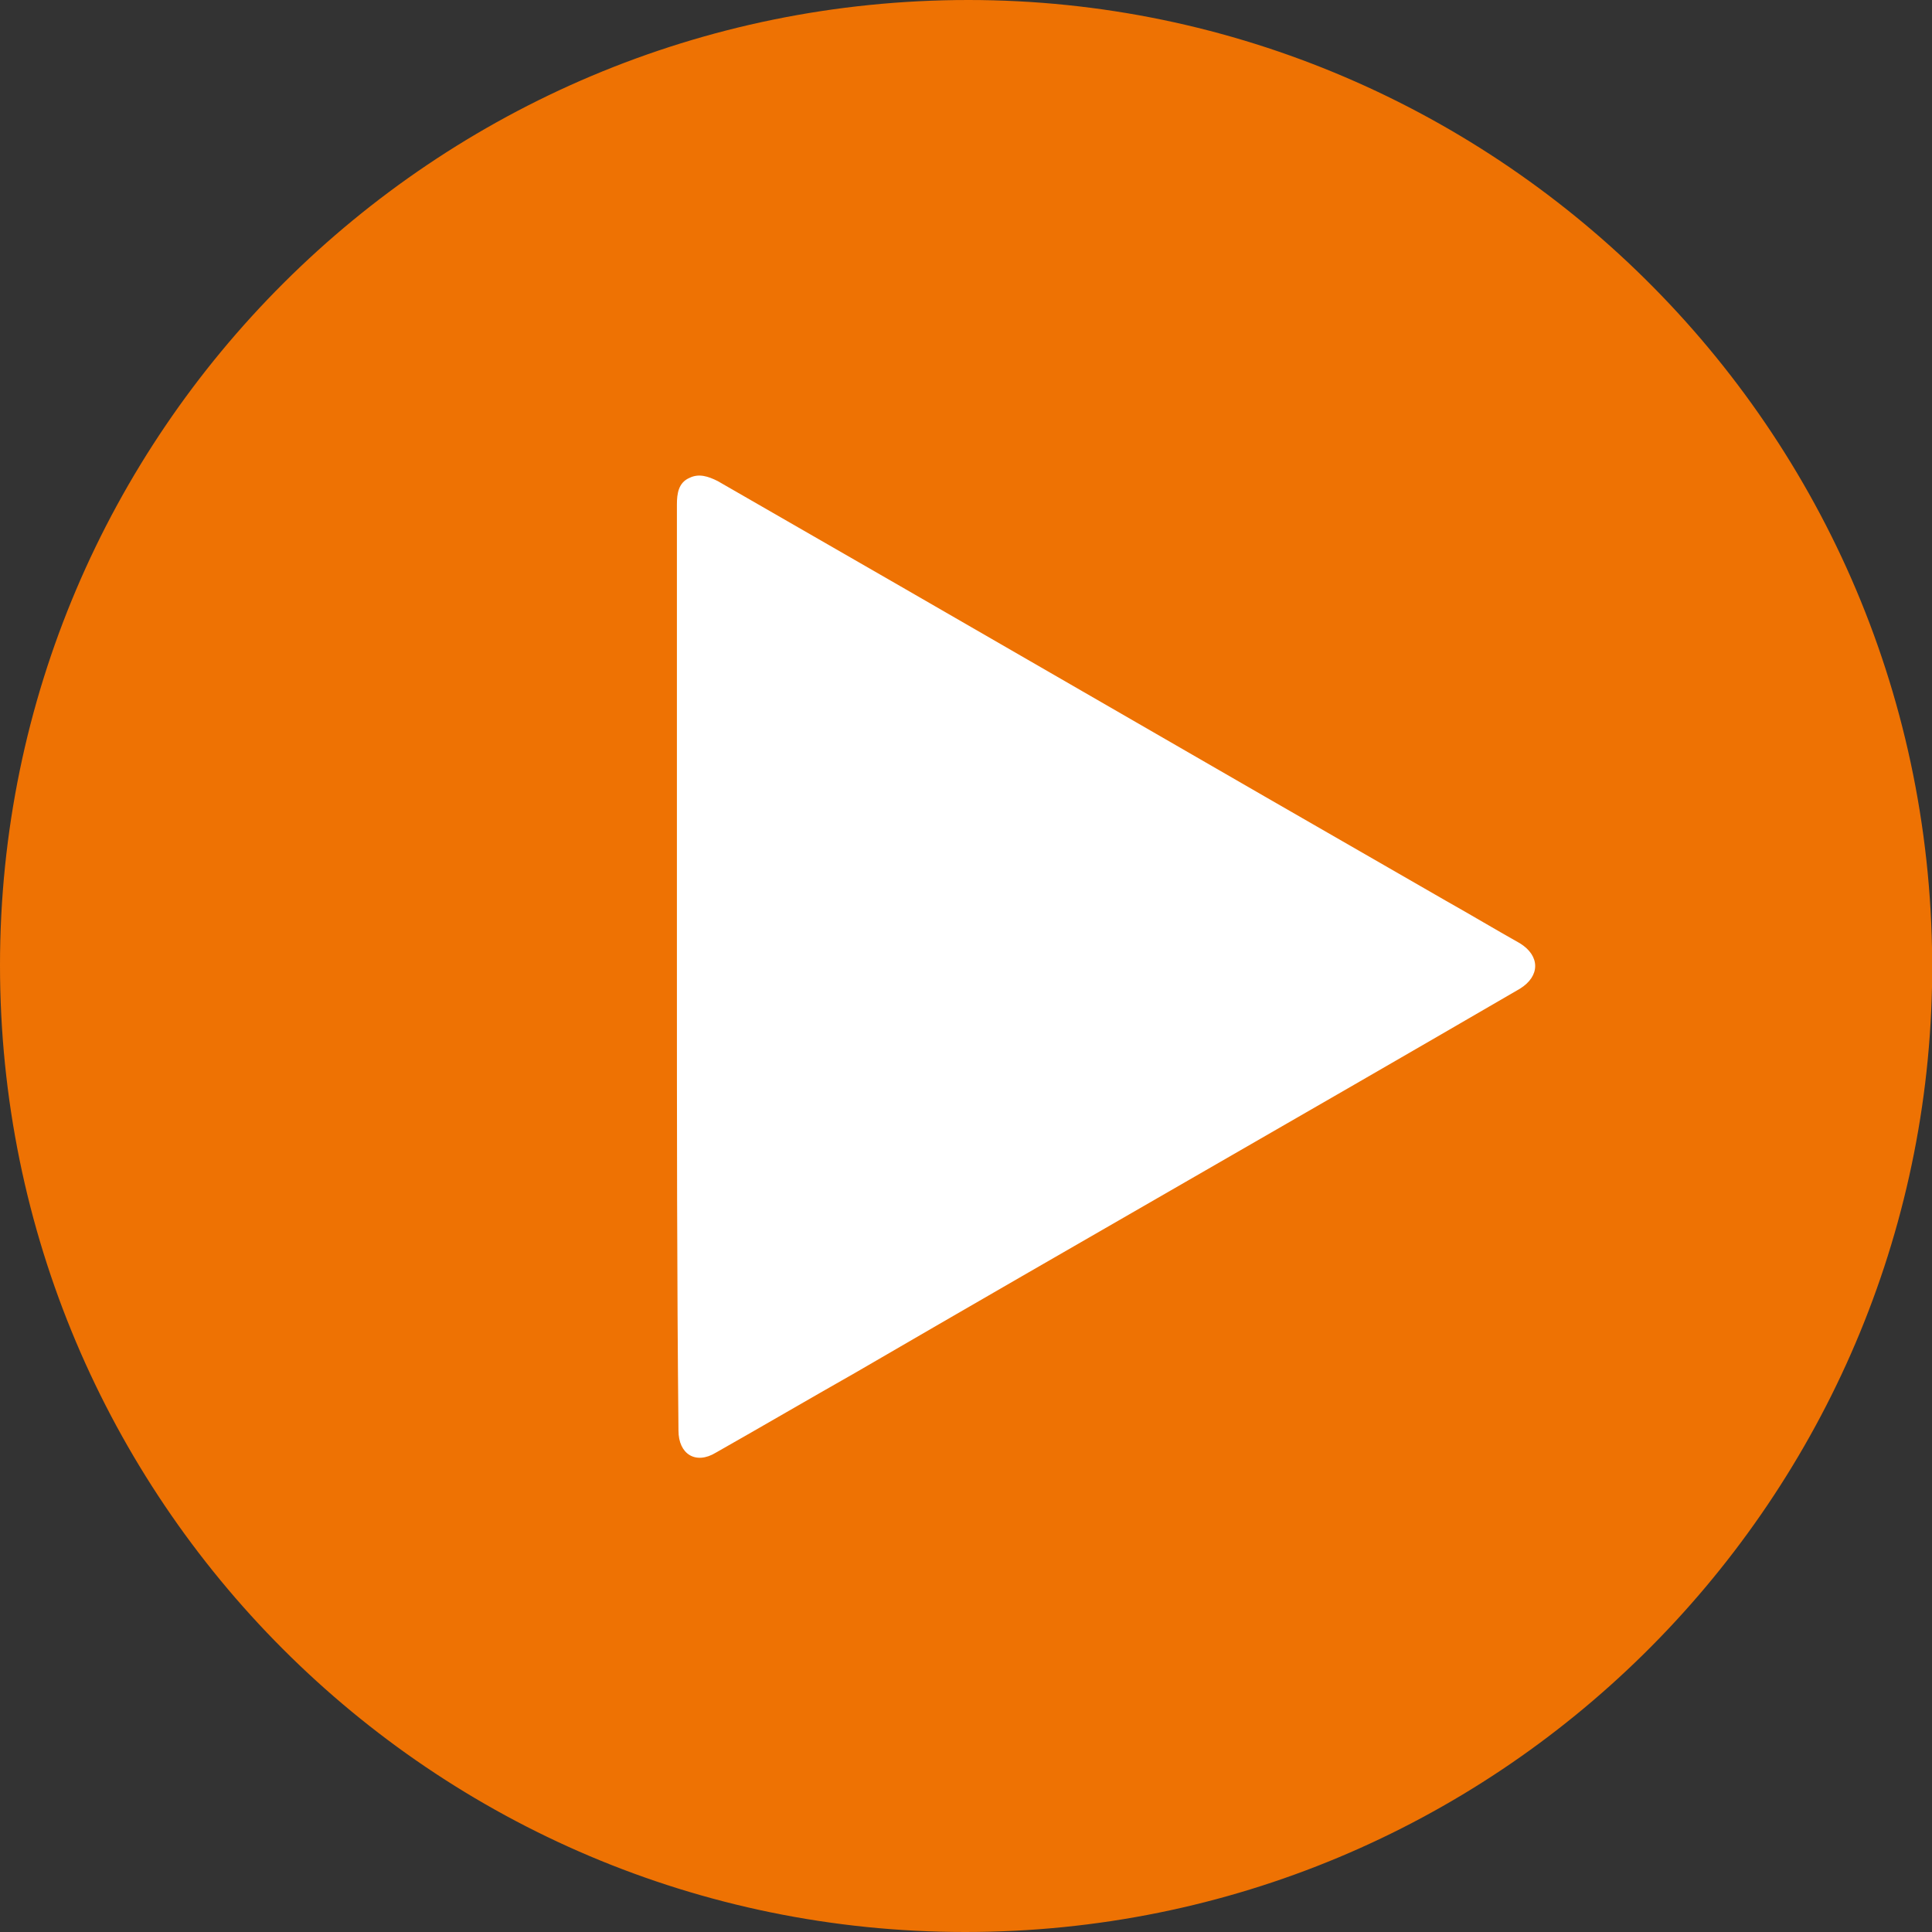 <svg id="Lager_1" xmlns="http://www.w3.org/2000/svg" viewBox="0 0 123.3 123.3"><rect x="0" y="0" width="123.3" height="123.3" fill="#333333" stroke="none"/><style>.st0{fill:#ee7203}.st1{fill:#fff}</style><path class="st0" d="M61.8 0C27.7 0 0 27.6 0 61.6c0 34.1 27.6 61.7 61.6 61.7 33.9 0 61-27.2 61.7-60.3.7-35.1-27.6-63-61.5-63z"/><path class="st1" d="M43.2 61.6V32.2c0-.7.1-1.4.8-1.7.6-.3 1.2-.1 1.8.2 15.5 8.9 31 17.9 46.5 26.8 1.6.9 3.1 1.8 4.7 2.7 1.3.8 1.3 2.1 0 2.9-14.1 8.2-28.3 16.3-42.4 24.5-3 1.7-5.9 3.4-8.9 5.1-1.3.8-2.4.1-2.4-1.4-.1-9.9-.1-19.8-.1-29.7z"/></svg>